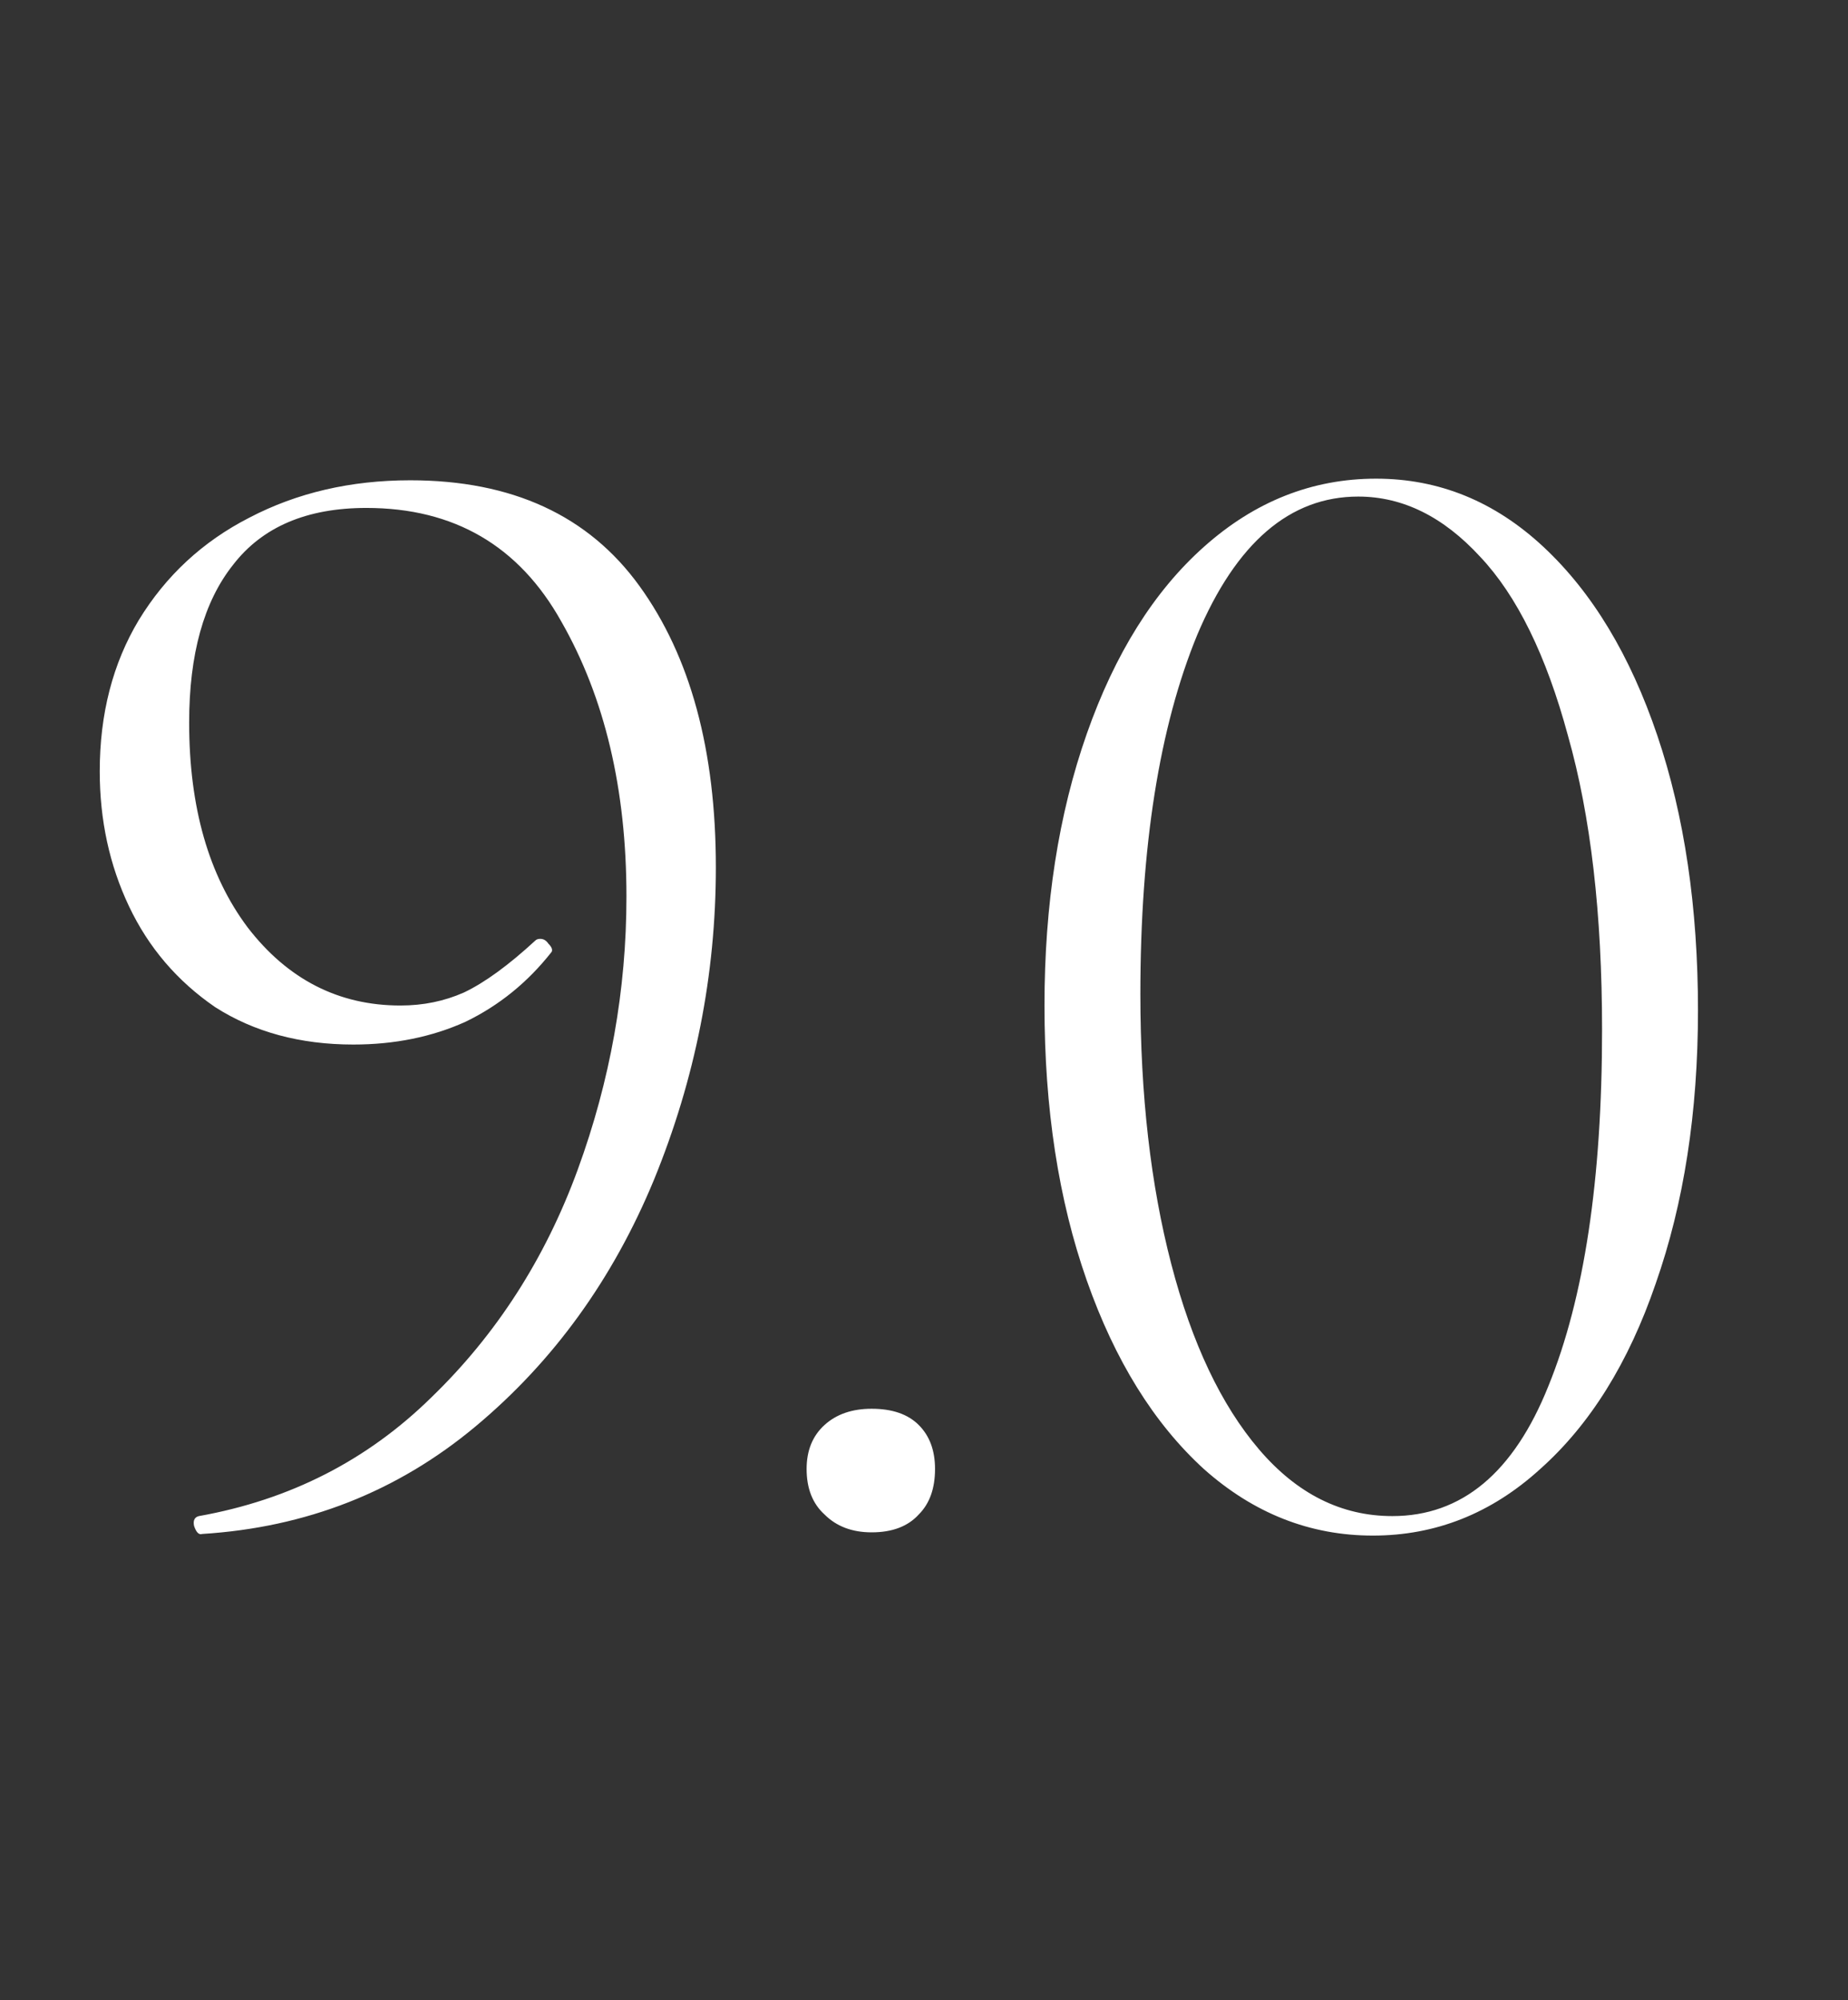<?xml version="1.0" encoding="UTF-8"?> <svg xmlns="http://www.w3.org/2000/svg" width="73" height="79" viewBox="0 0 73 79" fill="none"><rect x="0" y="0" width="73" height="79" fill="#333333" stroke="none"/><path d="M13.958 41.252C11.86 41.252 10.041 40.76 8.499 39.775C7.001 38.747 5.867 37.42 5.096 35.793C4.325 34.166 3.94 32.39 3.94 30.463C3.94 28.194 4.454 26.204 5.481 24.491C6.552 22.736 8.007 21.387 9.848 20.445C11.732 19.461 13.851 18.968 16.206 18.968C20.23 18.968 23.248 20.36 25.26 23.143C27.272 25.925 28.278 29.628 28.278 34.252C28.278 38.49 27.465 42.6 25.838 46.582C24.211 50.52 21.857 53.774 18.774 56.343C15.692 58.911 12.096 60.324 7.986 60.581C7.857 60.624 7.75 60.517 7.665 60.26C7.622 60.046 7.686 59.918 7.857 59.875C11.454 59.233 14.514 57.67 17.04 55.187C19.609 52.704 21.536 49.707 22.82 46.197C24.104 42.686 24.746 39.09 24.746 35.408C24.746 31.17 23.89 27.552 22.178 24.555C20.508 21.559 17.939 20.06 14.472 20.06C12.117 20.06 10.362 20.809 9.206 22.308C8.05 23.763 7.472 25.84 7.472 28.537C7.472 31.876 8.243 34.573 9.784 36.628C11.368 38.683 13.38 39.711 15.82 39.711C16.719 39.711 17.554 39.539 18.325 39.197C19.138 38.812 20.08 38.127 21.15 37.142C21.193 37.099 21.257 37.078 21.343 37.078C21.471 37.078 21.578 37.142 21.664 37.27C21.792 37.399 21.835 37.506 21.792 37.591C20.851 38.79 19.716 39.711 18.389 40.353C17.062 40.952 15.585 41.252 13.958 41.252ZM34.432 60.517C33.661 60.517 33.04 60.282 32.569 59.81C32.098 59.382 31.863 58.783 31.863 58.013C31.863 57.285 32.098 56.707 32.569 56.279C33.04 55.85 33.661 55.636 34.432 55.636C35.245 55.636 35.866 55.85 36.294 56.279C36.722 56.707 36.936 57.285 36.936 58.013C36.936 58.783 36.722 59.382 36.294 59.81C35.866 60.282 35.245 60.517 34.432 60.517ZM54.231 60.645C51.748 60.645 49.521 59.768 47.552 58.013C45.583 56.214 44.041 53.731 42.928 50.563C41.815 47.395 41.259 43.778 41.259 39.711C41.259 35.729 41.815 32.154 42.928 28.986C44.041 25.818 45.583 23.357 47.552 21.601C49.564 19.803 51.833 18.904 54.359 18.904C56.842 18.904 59.047 19.803 60.973 21.601C62.9 23.399 64.398 25.883 65.469 29.051C66.539 32.219 67.074 35.836 67.074 39.903C67.074 43.928 66.517 47.524 65.404 50.692C64.334 53.817 62.814 56.257 60.845 58.013C58.918 59.768 56.714 60.645 54.231 60.645ZM55.001 59.875C57.741 59.875 59.796 58.162 61.166 54.737C62.579 51.27 63.285 46.582 63.285 40.674C63.285 36.093 62.836 32.219 61.937 29.051C61.08 25.883 59.925 23.528 58.469 21.987C57.013 20.403 55.408 19.611 53.653 19.611C50.956 19.611 48.836 21.43 47.295 25.069C45.797 28.708 45.047 33.439 45.047 39.261C45.047 43.242 45.454 46.796 46.268 49.921C47.081 53.046 48.237 55.487 49.735 57.242C51.234 58.997 52.989 59.875 55.001 59.875Z" fill="white"></path></svg> 